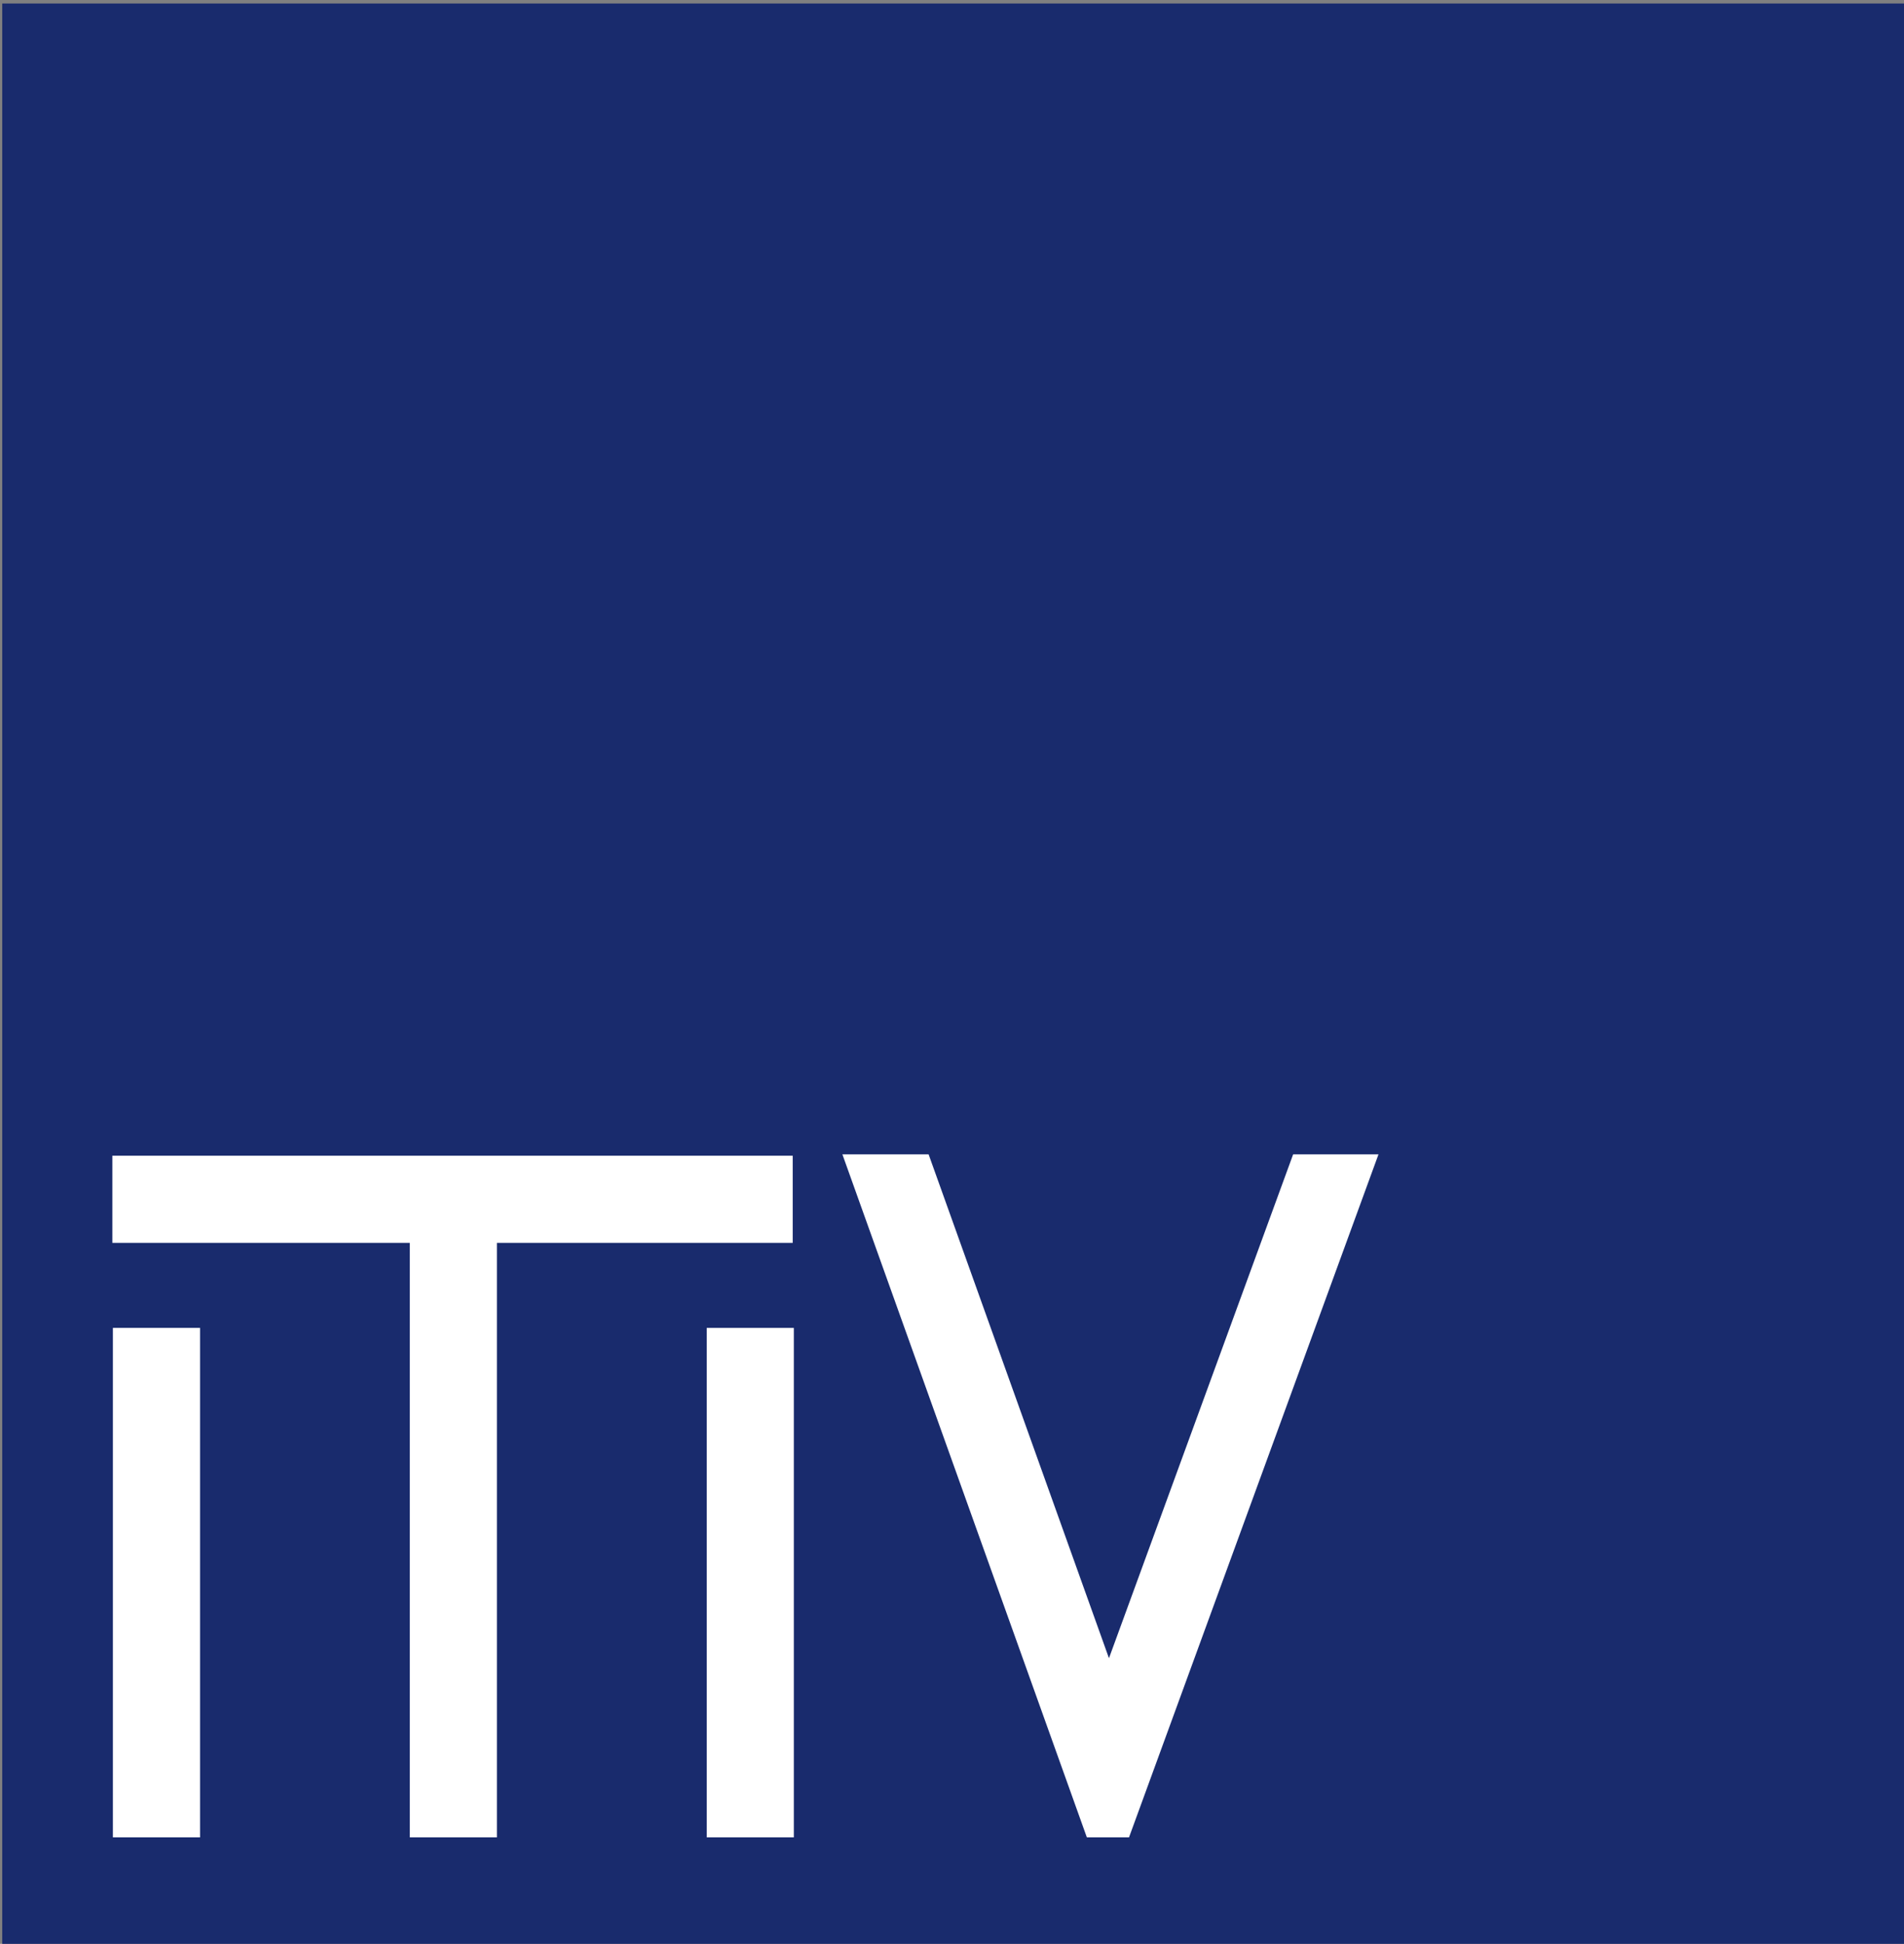 <?xml version="1.0" encoding="utf-8"?>
<!-- Generator: Adobe Illustrator 15.0.0, SVG Export Plug-In . SVG Version: 6.00 Build 0)  -->
<!DOCTYPE svg PUBLIC "-//W3C//DTD SVG 1.1//EN" "http://www.w3.org/Graphics/SVG/1.1/DTD/svg11.dtd">
<svg version="1.1" id="Ebene_1" xmlns="http://www.w3.org/2000/svg" xmlns:xlink="http://www.w3.org/1999/xlink" x="0px" y="0px"
	 width="58.782px" height="60px" viewBox="0 0 58.782 60" enable-background="new 0 0 58.782 60" xml:space="preserve">
<rect x="0" y="0" width="58.782" height="60" fill="#808080" stroke="none"/>
<g>
	<rect x="0.069" y="0.108" fill="#192B6D" width="58.758" height="60"/>
	<g>
		<path fill="#FFFFFF" d="M6.176,56.713H3.485V40.988h2.691V56.713z"/>
		<path fill="#FFFFFF" d="M24.508,56.713h-2.689V40.988h2.689V56.713z"/>
		<g>
			<polygon fill="#FFFFFF" points="42.558,35.631 39.923,35.631 34.237,51.183 28.669,35.631 26.007,35.631 33.554,56.713 
				34.856,56.713 			"/>
		</g>
		<polygon fill="#FFFFFF" points="3.469,35.673 3.469,38.363 12.383,38.363 15.559,38.363 24.473,38.363 24.473,35.673 		"/>
		<rect x="12.652" y="38.31" fill="#FFFFFF" width="2.689" height="18.403"/>
	</g>
</g>
</svg>
